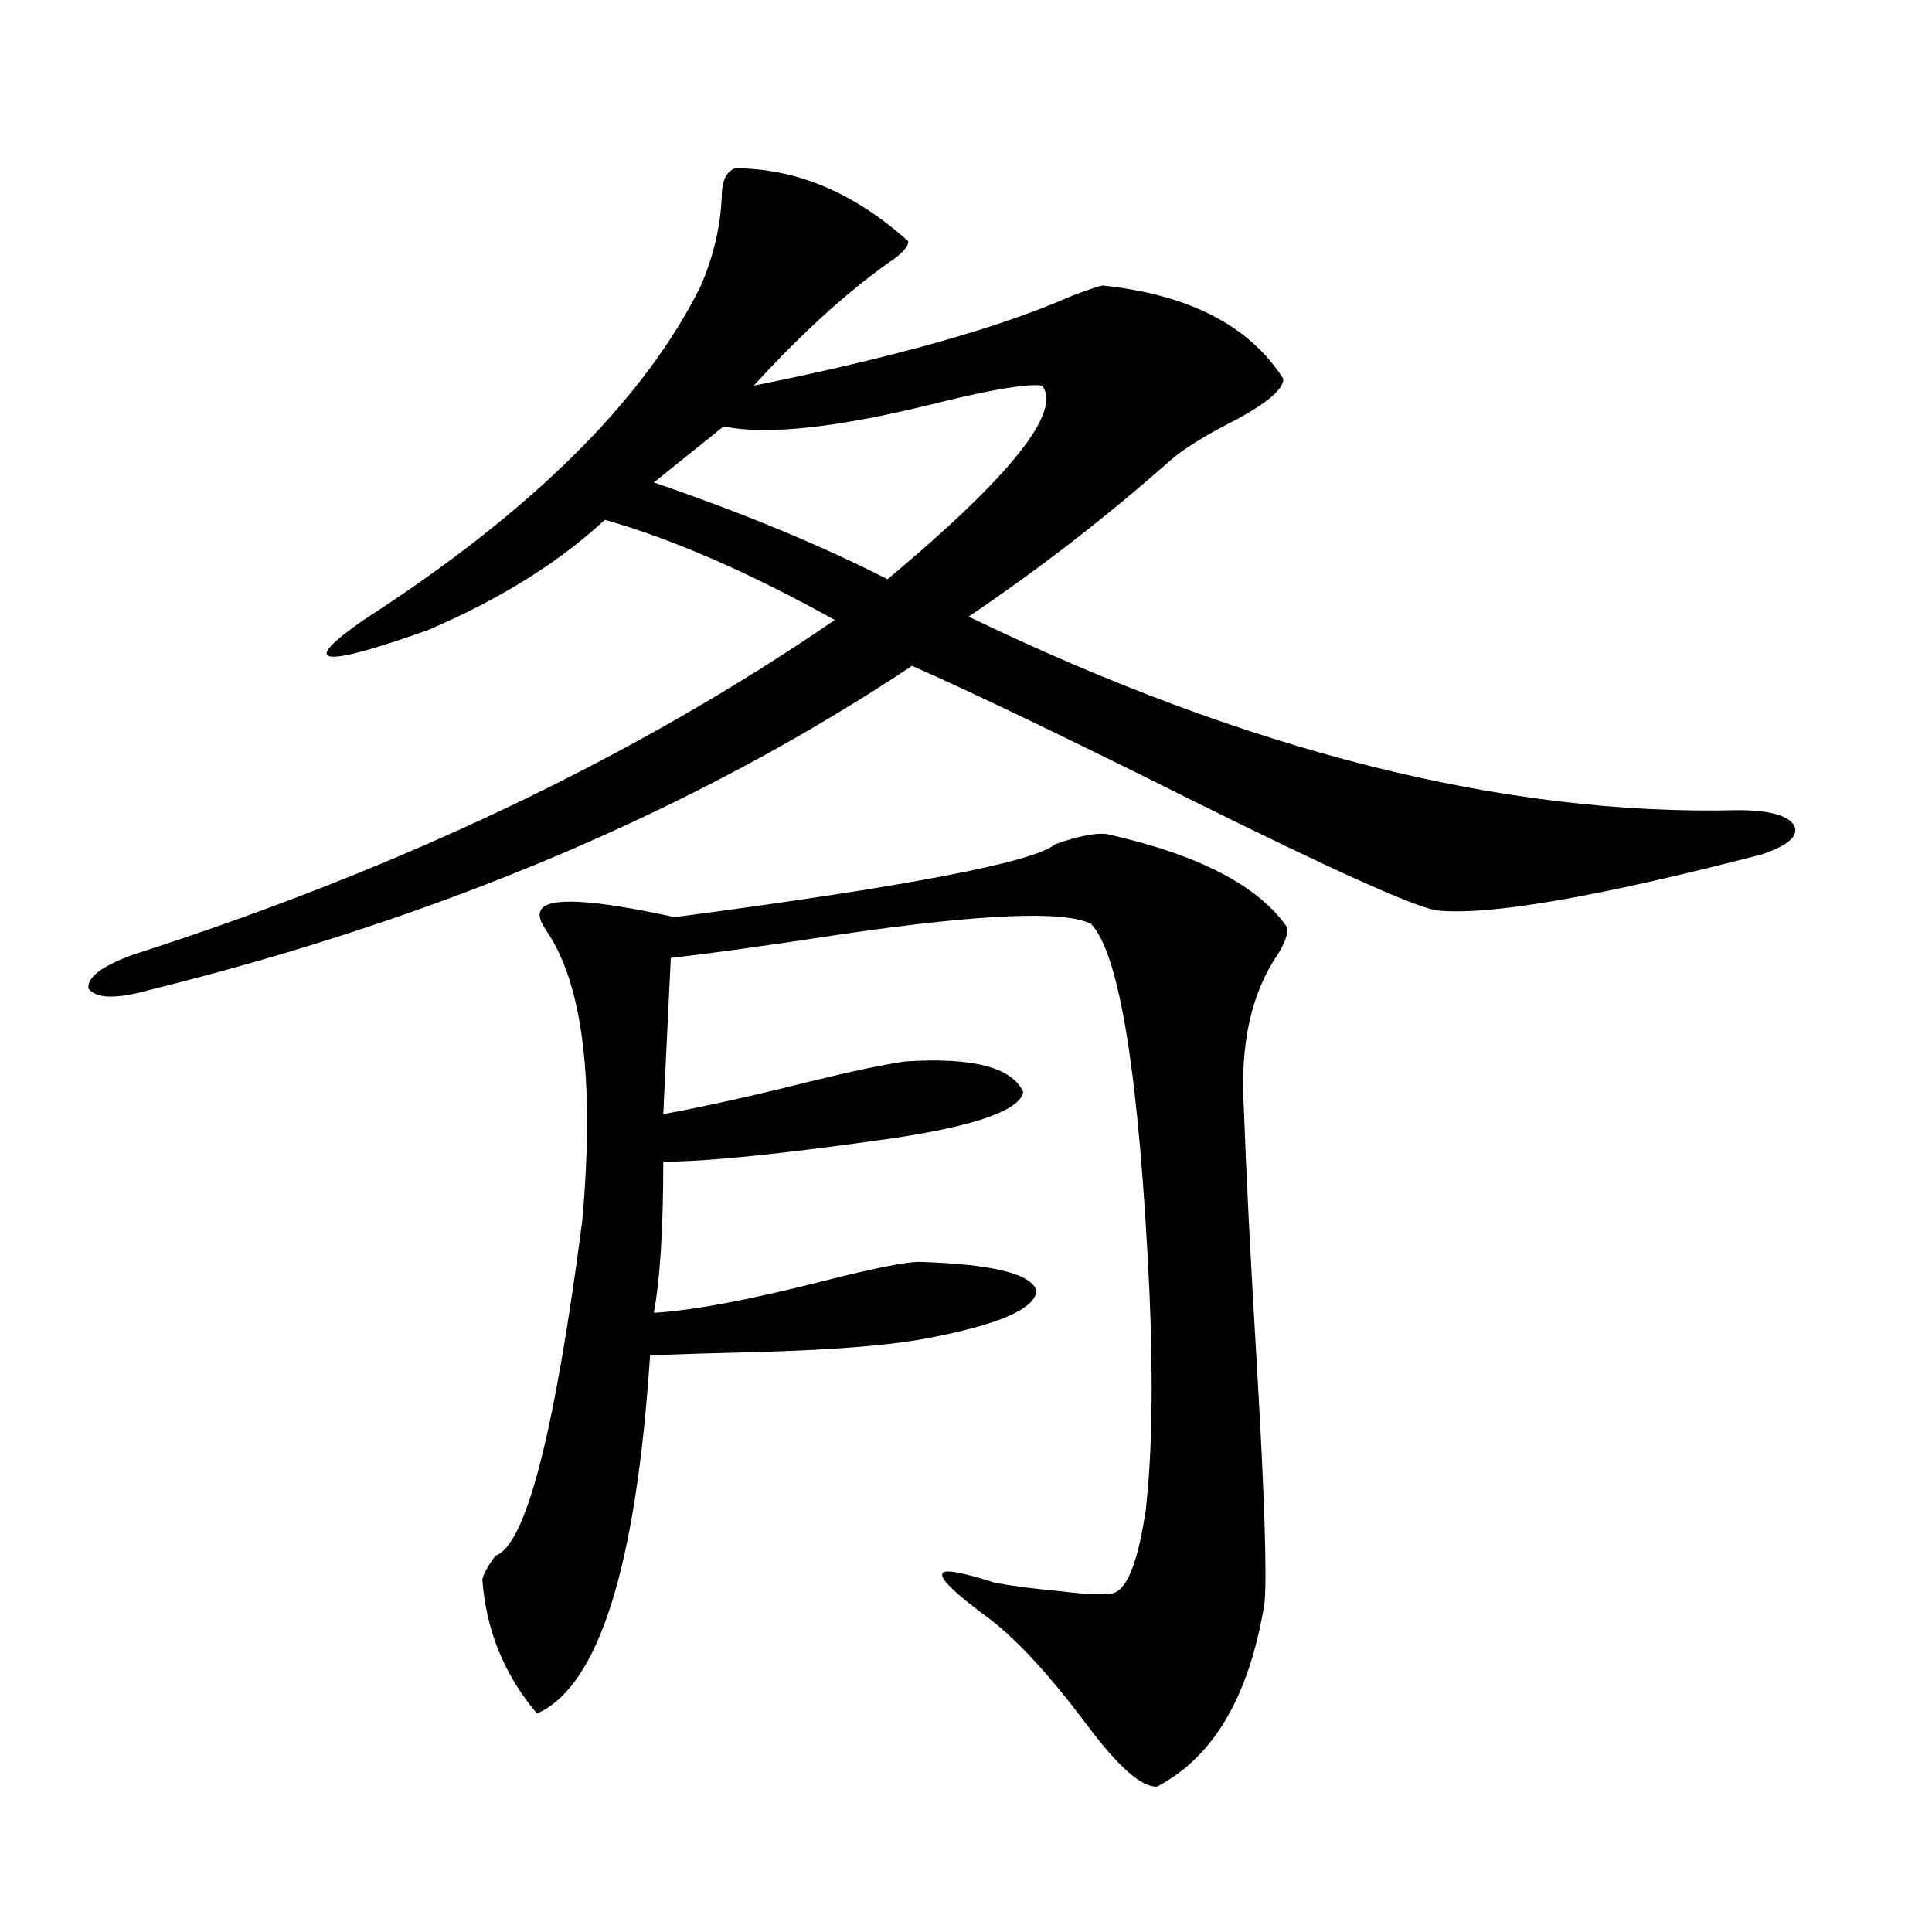 <?xml version="1.0" encoding="utf-8"?>
<!-- Generator: Adobe Illustrator 16.0.0, SVG Export Plug-In . SVG Version: 6.00 Build 0)  -->
<!DOCTYPE svg PUBLIC "-//W3C//DTD SVG 1.1//EN" "http://www.w3.org/Graphics/SVG/1.1/DTD/svg11.dtd">
<svg version="1.1" id="图层_1" xmlns="http://www.w3.org/2000/svg" xmlns:xlink="http://www.w3.org/1999/xlink" x="0px" y="0px"
	 width="1000px" height="1000px" viewBox="0 0 1000 1000" enable-background="new 0 0 1000 1000" xml:space="preserve">
<path d="M380.381,87.117c31.859,0,61.782,12.606,89.754,37.793c0,2.938-3.582,6.743-10.731,11.426
	c-22.118,15.82-45.212,36.914-69.267,63.281c72.834-14.64,127.802-30.171,164.874-46.582c7.805-2.925,13.003-4.683,15.609-5.273
	c44.877,4.696,76.096,20.806,93.656,48.34c0,5.273-8.14,12.305-24.39,21.094c-16.265,8.212-27.972,15.532-35.121,21.973
	c-32.529,28.716-66.995,55.371-103.412,79.98C645.74,388.884,778.42,422.282,899.393,419.344c16.25,0,26.006,2.637,29.268,7.91
	c2.592,5.273-2.927,10.259-16.585,14.941c-85.852,22.274-142.115,31.942-168.776,29.004c-12.362-2.335-53.992-21.094-124.875-56.25
	c-65.699-32.808-114.479-56.25-146.338-70.313C360.214,419.056,228.51,475.017,76.974,512.508
	c-16.92,4.696-27.316,4.395-31.219-0.879c-0.655-5.851,7.149-11.714,23.414-17.578c138.533-44.522,259.506-102.241,362.918-173.145
	c-44.236-24.609-83.9-41.886-119.021-51.855c-24.069,22.274-54.633,41.309-91.705,57.129c-55.943,19.927-66.995,18.169-33.17-5.273
	c87.147-56.25,145.362-113.956,174.63-173.145c6.494-15.229,10.076-30.46,10.731-45.703
	C373.552,93.86,375.823,88.875,380.381,87.117z M572.571,431.648c47.469,10.547,78.688,26.669,93.656,48.34
	c0.641,2.938-0.976,7.622-4.878,14.063c-13.658,19.927-19.512,46.294-17.561,79.102c1.296,35.747,3.567,80.571,6.829,134.473
	c3.902,66.797,5.198,107.528,3.902,122.168c-7.805,48.038-26.341,79.679-55.608,94.922c-7.805,0.577-19.847-9.97-36.097-31.641
	c-18.871-25.2-35.456-43.368-49.755-54.492c-17.561-12.896-26.021-20.792-25.365-23.73c0-2.925,9.101-1.456,27.316,4.395
	c9.756,1.758,21.128,3.214,34.146,4.395c14.299,1.758,23.414,2.046,27.316,0.879c7.149-2.349,12.683-16.699,16.585-43.066
	c3.247-28.702,3.902-65.918,1.951-111.621c-5.213-111.909-15.289-175.781-30.243-191.602c-13.658-7.031-56.584-5.273-128.777,5.273
	c-38.383,5.864-67.971,9.97-88.778,12.305l-3.902,80.859c22.104-4.093,47.148-9.668,75.12-16.699
	c21.463-5.273,38.048-8.789,49.755-10.547c35.121-2.335,55.608,2.938,61.462,15.82c-1.951,9.38-24.069,17.29-66.34,23.73
	c-57.239,8.212-97.238,12.305-119.997,12.305c0,34.579-1.631,60.645-4.878,78.223c20.152-1.167,49.755-6.729,88.778-16.699
	c25.365-6.44,41.615-9.668,48.779-9.668c37.713,1.181,57.88,6.152,60.486,14.941c-0.655,9.38-19.512,17.578-56.584,24.609
	c-18.216,3.516-46.508,5.864-84.876,7.031c-23.414,0.591-42.926,1.181-58.535,1.758c-7.164,109.575-26.676,171.387-58.535,185.449
	c-16.92-19.927-26.341-43.066-28.292-69.434c0.641-2.925,2.927-7.031,6.829-12.305c15.609-5.273,30.563-62.979,44.877-173.145
	c6.494-72.647,0.32-122.745-18.536-150.293c-3.262-4.683-4.237-8.198-2.927-10.547c3.247-7.031,26.341-5.851,69.267,3.516
	c120.317-15.82,186.002-28.413,197.068-37.793C557.938,432.829,566.718,431.071,572.571,431.648z M539.401,199.617
	c-7.164-1.167-25.045,1.758-53.657,8.789c-51.386,12.896-88.458,17.001-111.217,12.305l-36.097,29.004
	c46.173,15.82,86.492,32.52,120.973,50.098C523.137,246.501,549.798,213.103,539.401,199.617z"/>
</svg>
